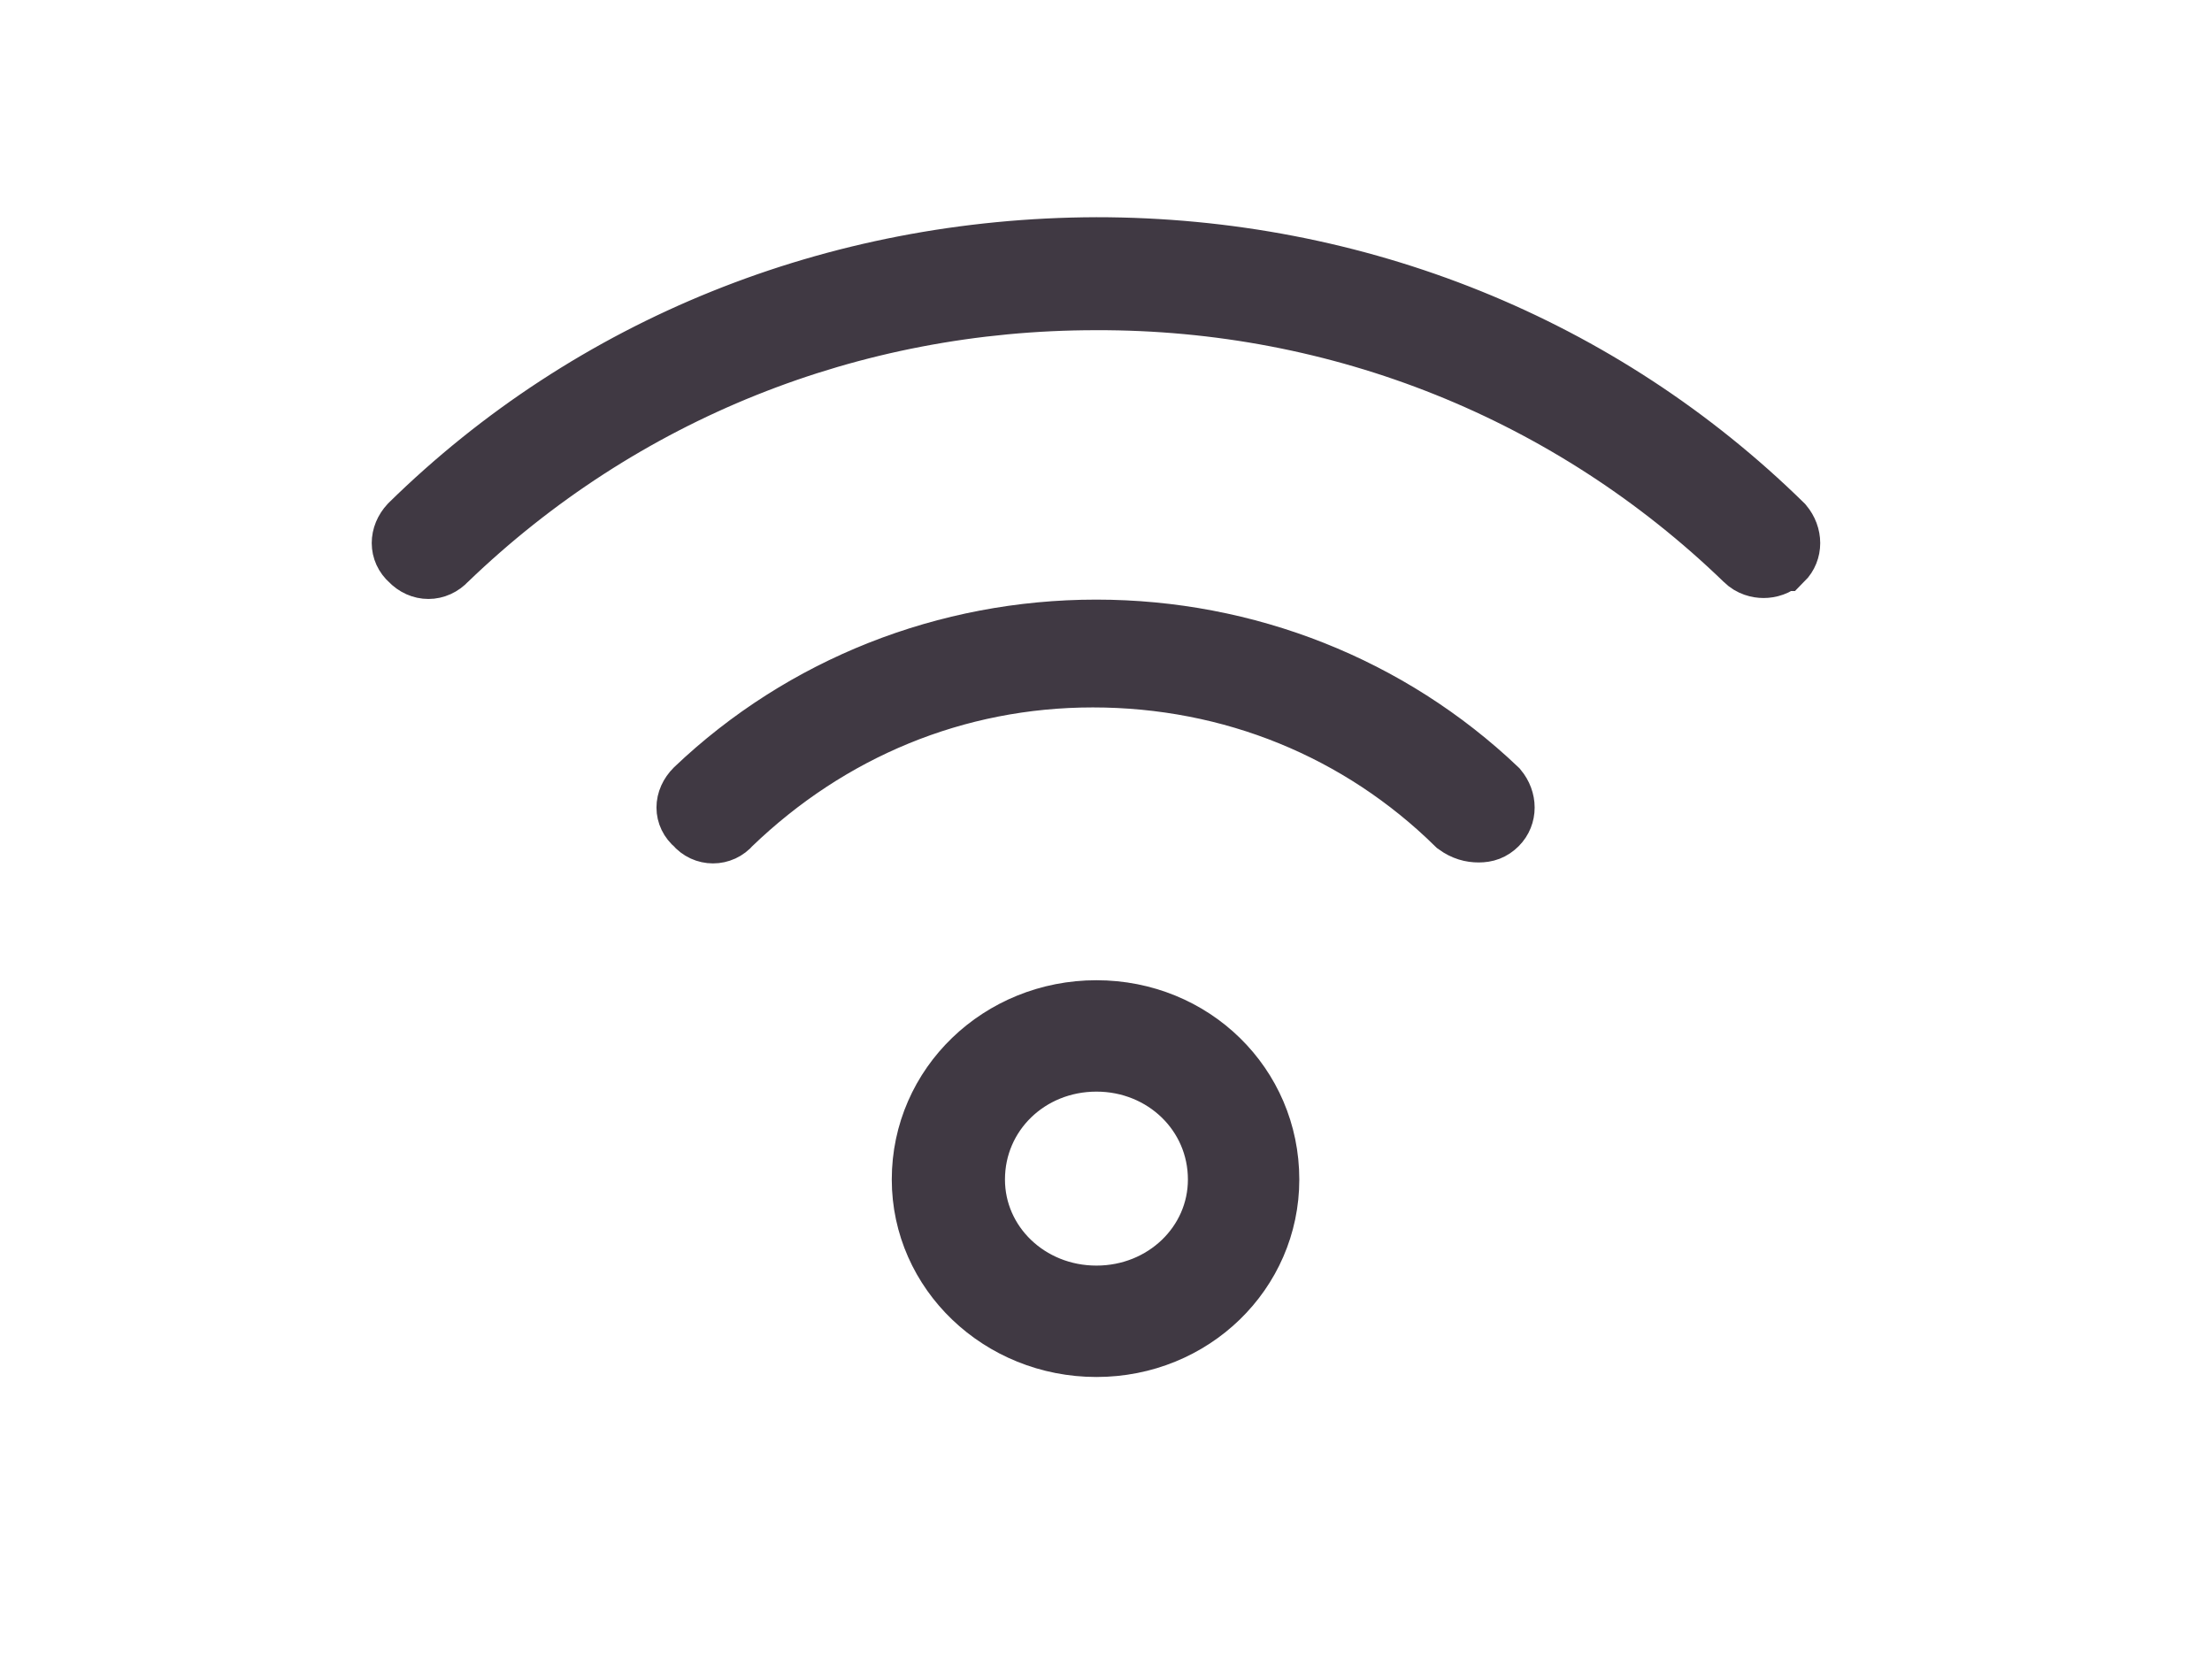 <?xml version="1.0" encoding="utf-8"?>
<!-- Generator: Adobe Illustrator 18.0.0, SVG Export Plug-In . SVG Version: 6.00 Build 0)  -->
<!DOCTYPE svg PUBLIC "-//W3C//DTD SVG 1.1//EN" "http://www.w3.org/Graphics/SVG/1.1/DTD/svg11.dtd">
<svg version="1.1" id="Layer_1" xmlns="http://www.w3.org/2000/svg" xmlns:xlink="http://www.w3.org/1999/xlink" x="0px" y="0px"
	 width="1110px" height="840px" viewBox="0 0 1110 840" enable-background="new 0 0 1110 840" xml:space="preserve">
<title>Artboard 24</title>
<desc>Created with Sketch.</desc>
<path fill="#403943" stroke="#403943" stroke-width="32" d="M463.5,591.9c0,46,38.9,83.1,86.7,83.1c47.7,0,85.8-37.1,85.8-83.1
	c0-46.9-38-84-85.8-84C502.4,507.9,463.5,545,463.5,591.9z M612.1,591.9c0,32.7-27.4,59.2-61.9,59.2c-34.5,0-61.9-26.5-61.9-59.2
	c0-33.6,27.4-60.1,61.9-60.1C584.6,531.8,612.1,558.3,612.1,591.9z M742,416.8c3.5,0,6.2-0.9,8.8-3.5c4.4-4.4,4.4-11.5,0-16.8
	c-53.9-51.3-125.6-79.6-200.7-79.6s-146.8,28.3-200.7,79.6c-5.3,5.3-5.3,12.4,0,16.8c4.4,5.3,12.4,5.3,16.8,0
	c49.5-47.7,113.2-74.3,182.2-74.3c69.9,0,134.4,26.5,183,74.3C735,415.9,738.5,416.8,742,416.8z M894.1,280.6
	c4.4-4.4,4.4-11.5,0-16.8C803.1,174.5,681,125,550.2,125c-130.9,0.4-252.9,49.4-344,138.8c-4.9,5.3-4.9,12.4,0.1,16.8
	c5,5.3,12.4,5.3,17.3,0c87.9-84.7,203.4-130.9,326.3-130.9c122.9-0.4,238.7,46.2,326.3,130.9c2.7,2.7,6.2,3.5,8.8,3.5
	c2.7,0,6.2-0.9,8.8-3.5H894.1z"/>
</svg>
